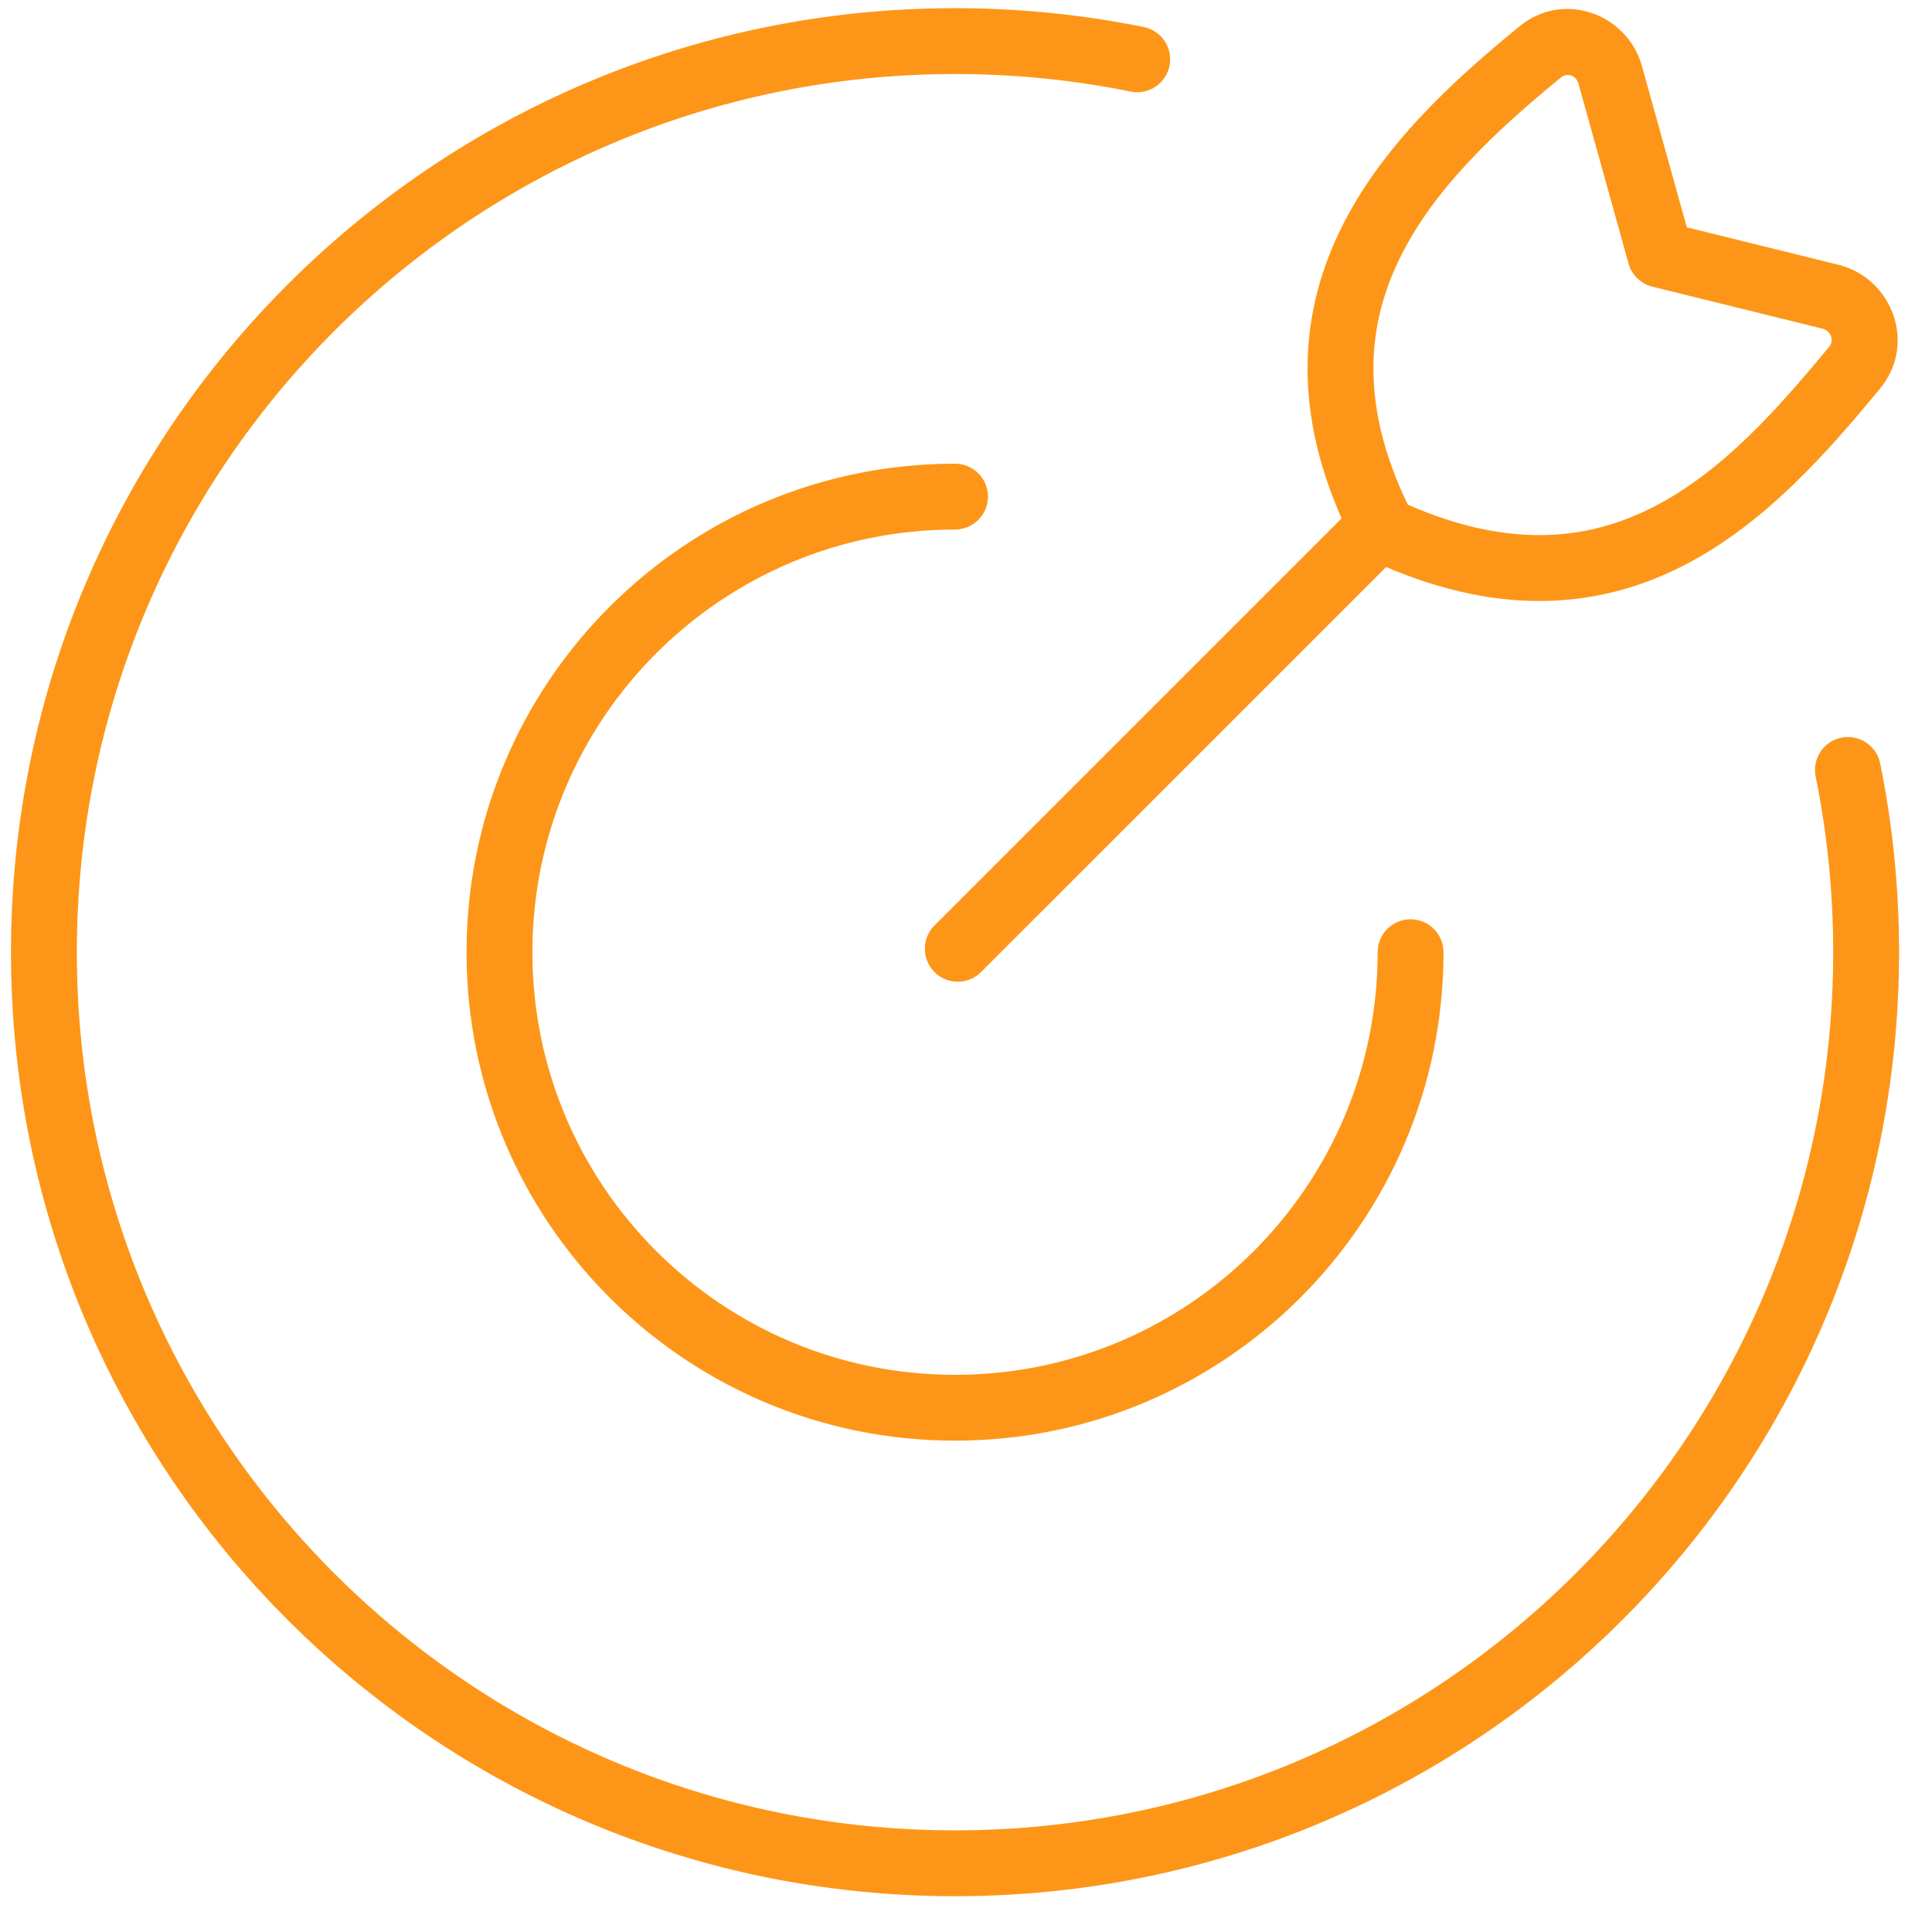 <svg width="44" height="44" viewBox="0 0 44 44" fill="none" xmlns="http://www.w3.org/2000/svg">
<path d="M32.875 21.686C32.875 21.271 32.539 20.936 32.125 20.936C31.711 20.936 31.375 21.271 31.375 21.686H32.875ZM21.75 12.06C22.164 12.06 22.5 11.725 22.5 11.31C22.5 10.896 22.164 10.56 21.75 10.56V12.06ZM25.751 2.086C26.157 2.168 26.553 1.906 26.635 1.5C26.717 1.094 26.455 0.698 26.049 0.616L25.751 2.086ZM42.82 17.386C42.738 16.98 42.342 16.718 41.936 16.8C41.53 16.883 41.268 17.279 41.35 17.685L42.82 17.386ZM21.282 21.077C20.99 21.37 20.99 21.845 21.282 22.138C21.575 22.431 22.05 22.431 22.343 22.138L21.282 21.077ZM31.791 12.691C32.083 12.398 32.083 11.923 31.791 11.63C31.498 11.337 31.023 11.337 30.73 11.63L31.791 12.691ZM37.811 5.8L37.089 6.002C37.161 6.262 37.369 6.464 37.632 6.529L37.811 5.8ZM36.663 1.677L37.386 1.476C37.384 1.469 37.382 1.461 37.38 1.454L36.663 1.677ZM35.084 1.177L35.558 1.758L35.558 1.758L35.084 1.177ZM31.509 12.066L30.841 12.408C30.917 12.556 31.041 12.675 31.192 12.746L31.509 12.066ZM42.237 8.375L41.66 7.896L41.66 7.896L42.237 8.375ZM41.721 6.766L41.93 6.046C41.92 6.043 41.911 6.04 41.901 6.038L41.721 6.766ZM31.375 21.686C31.375 27.001 27.066 31.311 21.75 31.311V32.81C27.894 32.81 32.875 27.83 32.875 21.686H31.375ZM21.75 31.311C16.434 31.311 12.125 27.001 12.125 21.686H10.625C10.625 27.83 15.606 32.81 21.75 32.81V31.311ZM12.125 21.686C12.125 16.37 16.434 12.06 21.75 12.06V10.56C15.606 10.56 10.625 15.541 10.625 21.686H12.125ZM26.049 0.616C24.66 0.334 23.222 0.186 21.75 0.186V1.686C23.121 1.686 24.459 1.823 25.751 2.086L26.049 0.616ZM21.75 0.186C9.876 0.186 0.25 9.811 0.25 21.686H1.75C1.75 10.64 10.704 1.686 21.75 1.686V0.186ZM0.25 21.686C0.25 33.56 9.876 43.185 21.75 43.185V41.685C10.704 41.685 1.75 32.731 1.75 21.686H0.25ZM21.75 43.185C33.624 43.185 43.25 33.56 43.25 21.686H41.75C41.75 32.731 32.796 41.685 21.75 41.685V43.185ZM43.25 21.686C43.25 20.214 43.102 18.776 42.82 17.386L41.35 17.685C41.612 18.977 41.75 20.315 41.75 21.686H43.25ZM22.343 22.138L31.791 12.691L30.73 11.63L21.282 21.077L22.343 22.138ZM38.534 5.599L37.386 1.476L35.941 1.878L37.089 6.002L38.534 5.599ZM37.38 1.454C37.02 0.3 35.598 -0.211 34.609 0.597L35.558 1.758C35.672 1.666 35.884 1.695 35.947 1.9L37.38 1.454ZM34.609 0.597C33.113 1.819 31.439 3.337 30.509 5.269C29.551 7.26 29.413 9.62 30.841 12.408L32.176 11.724C30.954 9.338 31.113 7.472 31.86 5.92C32.635 4.31 34.075 2.971 35.558 1.758L34.609 0.597ZM31.192 12.746C34.062 14.084 36.403 13.873 38.341 12.881C40.218 11.92 41.653 10.256 42.815 8.853L41.66 7.896C40.483 9.317 39.225 10.743 37.657 11.545C36.151 12.316 34.297 12.539 31.826 11.386L31.192 12.746ZM42.815 8.853C43.642 7.854 43.122 6.391 41.93 6.046L41.513 7.487C41.721 7.547 41.763 7.772 41.66 7.896L42.815 8.853ZM41.901 6.038L37.991 5.072L37.632 6.529L41.541 7.494L41.901 6.038Z" fill="#FD9618"/>
</svg>
